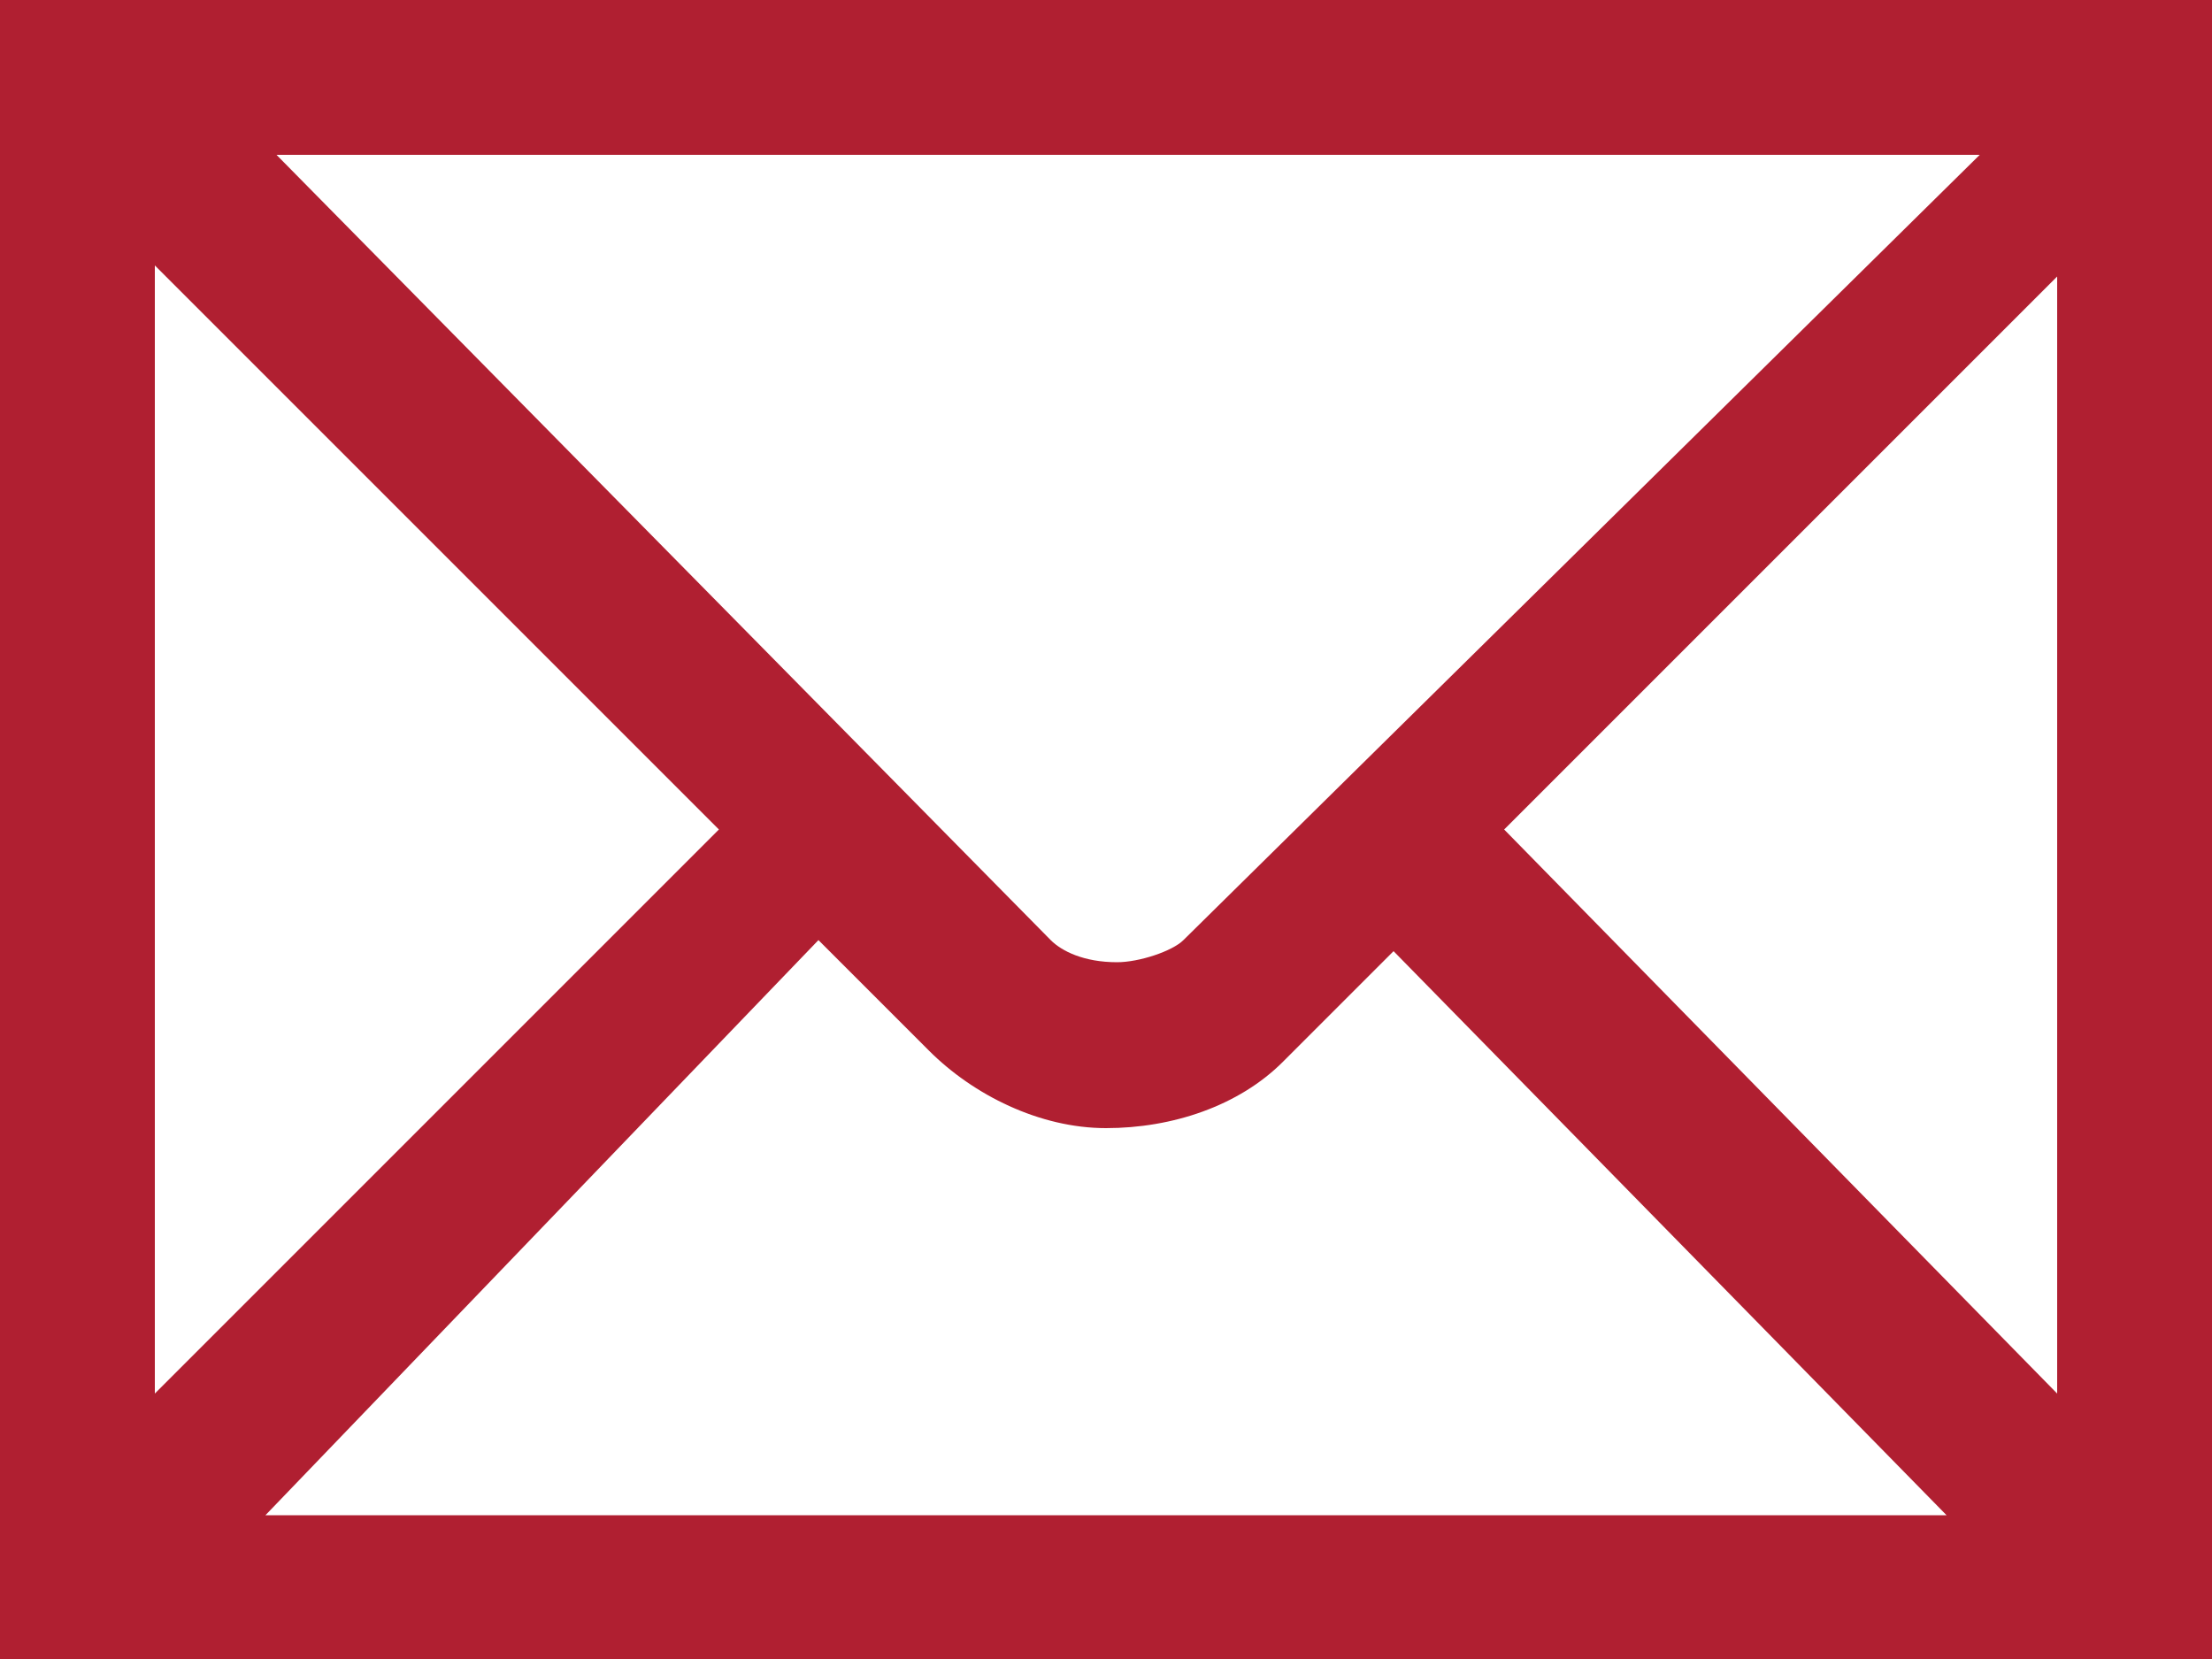 <?xml version="1.0" encoding="utf-8"?>
<!-- Generator: Adobe Illustrator 24.1.0, SVG Export Plug-In . SVG Version: 6.00 Build 0)  -->
<svg version="1.1"
	 id="svg2439" xmlns:cc="http://creativecommons.org/ns#" xmlns:dc="http://purl.org/dc/elements/1.1/" xmlns:inkscape="http://www.inkscape.org/namespaces/inkscape" xmlns:rdf="http://www.w3.org/1999/02/22-rdf-syntax-ns#" xmlns:sodipodi="http://sodipodi.sourceforge.net/DTD/sodipodi-0.dtd" xmlns:svg="http://www.w3.org/2000/svg"
	 xmlns="http://www.w3.org/2000/svg" xmlns:xlink="http://www.w3.org/1999/xlink" x="0px" y="0px" viewBox="0 0 20 15"
	 style="enable-background:new 0 0 20 15;" xml:space="preserve">
<style type="text/css">
	.st0{fill:#B01F31;}
</style>
<path class="st0" d="M0,0v15h20V0H0z M10.7,8.5c-0.1,0.1-0.4,0.2-0.6,0.2c-0.3,0-0.5-0.1-0.6-0.2l-7-7.1h15.4L10.7,8.5z M6.5,7.5
	l-5.1,5.1V2.4L6.5,7.5z M7.4,8.5l1,1c0.4,0.4,1,0.7,1.6,0.7c0.6,0,1.2-0.2,1.6-0.6l1-1l5,5.1H2.4L7.4,8.5z M13.6,7.5l5-5v10.1
	L13.6,7.5z"/>
</svg>
